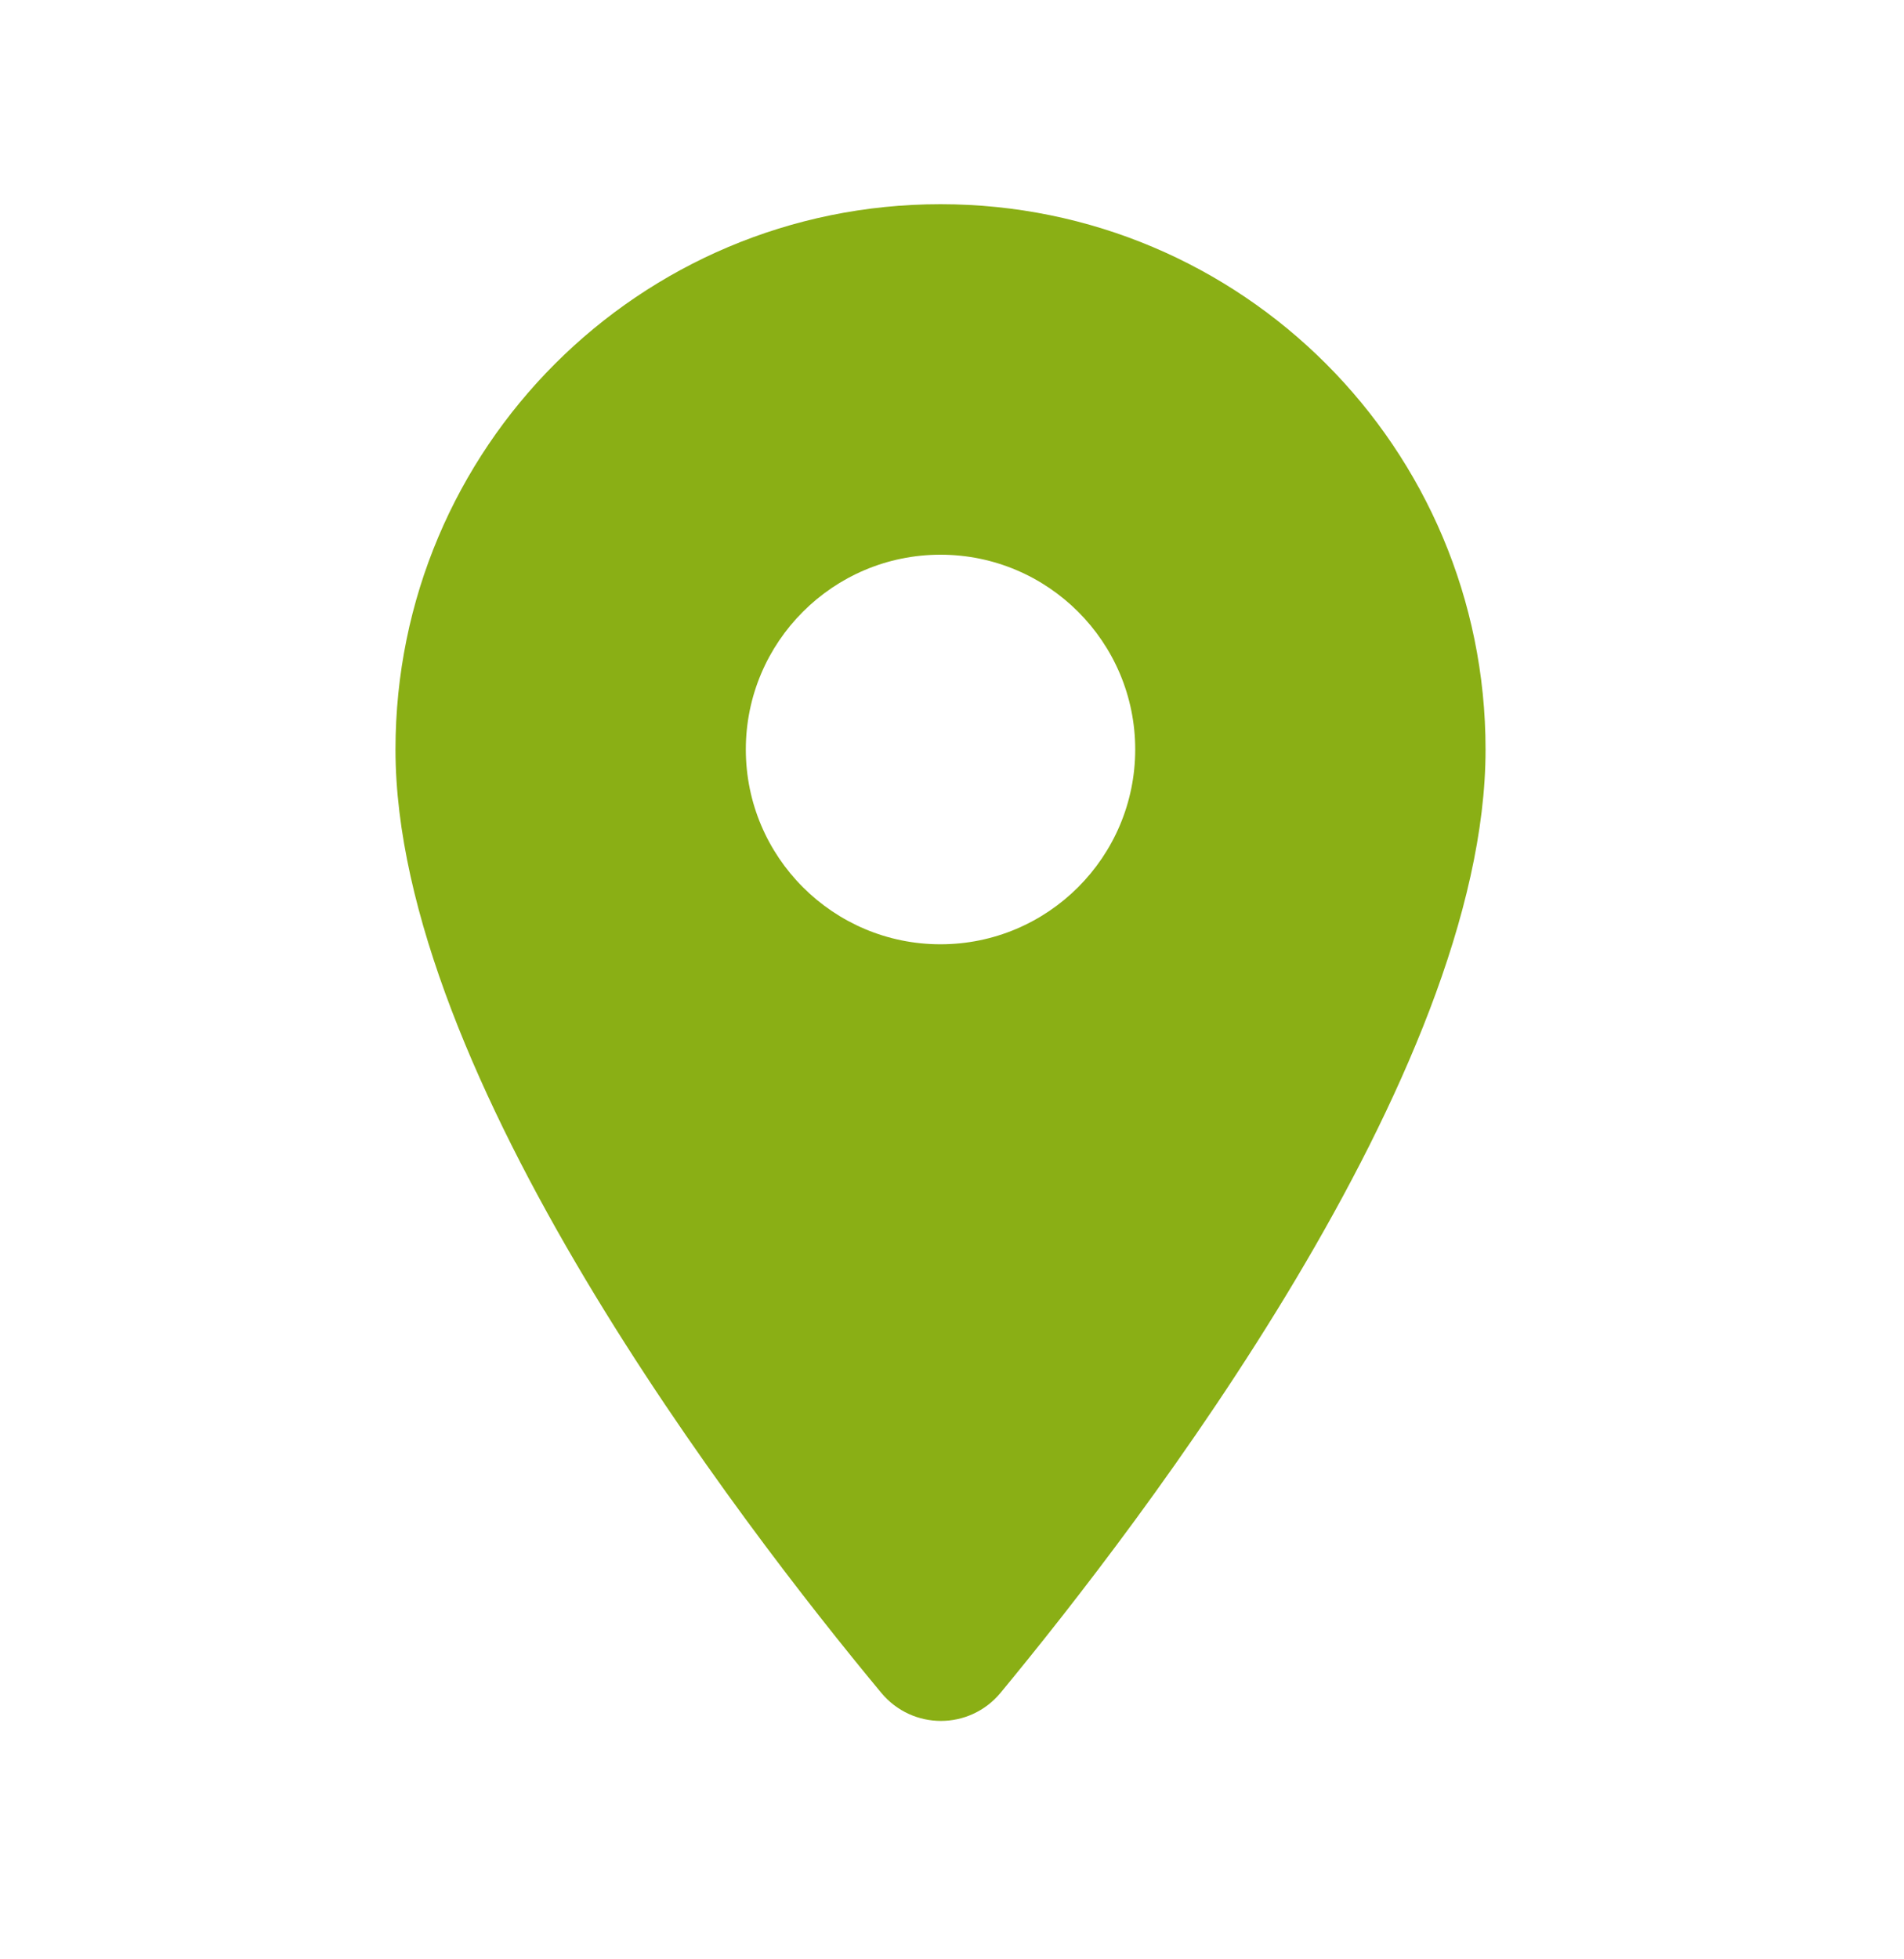 <svg width="35" height="36" viewBox="0 0 35 36" fill="none" xmlns="http://www.w3.org/2000/svg">
<path d="M17.289 3.752C22.828 3.752 27.308 8.232 27.308 13.771C27.308 19.74 20.982 27.97 18.391 31.105C17.819 31.791 16.774 31.791 16.201 31.105C13.597 27.97 7.27 19.74 7.27 13.771C7.27 8.232 11.75 3.752 17.289 3.752ZM17.289 10.192C15.314 10.192 13.71 11.796 13.71 13.771C13.711 15.746 15.314 17.35 17.289 17.35C19.264 17.349 20.867 15.746 20.868 13.771C20.868 11.796 19.265 10.193 17.289 10.192Z" fill="#8AAF15"/>
</svg>
